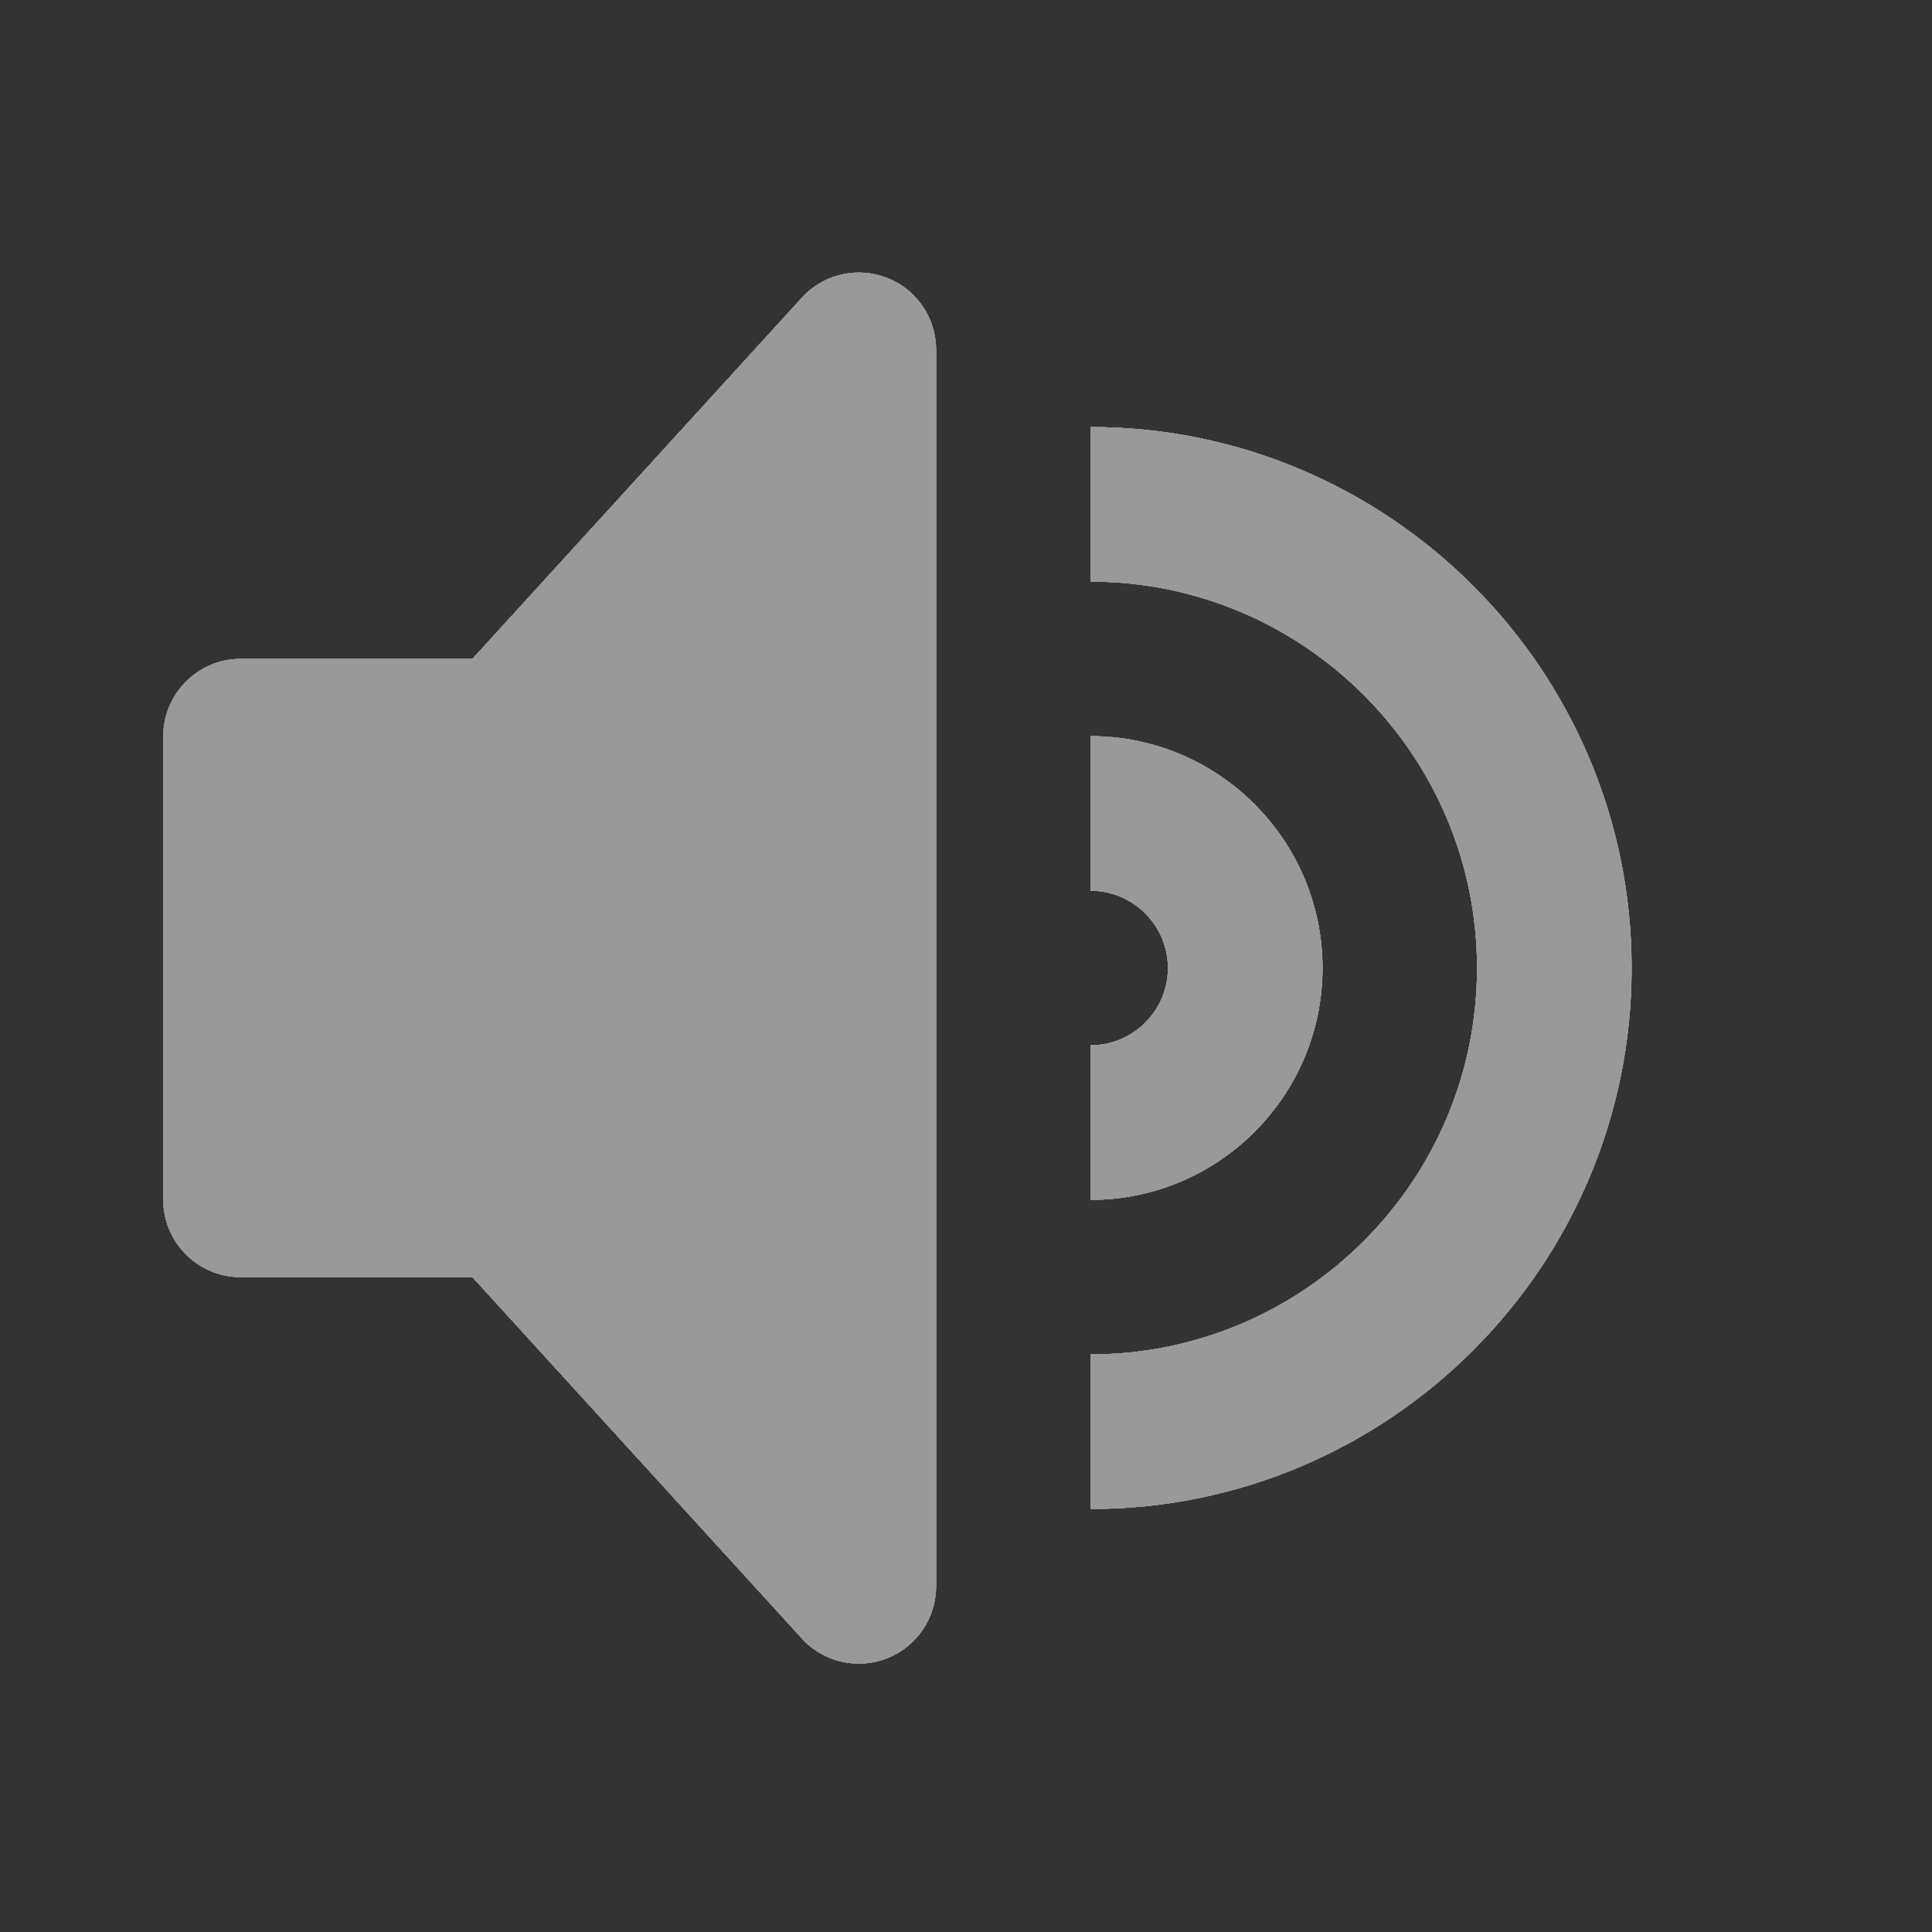 <svg width="25" height="25" viewBox="0 0 25 25" fill="none" xmlns="http://www.w3.org/2000/svg">
<rect x="0" y="0" width="25" height="25" fill="#333333" stroke="none"/>
<g opacity="0.5">
<path fill-rule="evenodd" clip-rule="evenodd" d="M11.496 3.603C11.122 3.449 10.692 3.534 10.406 3.82L6.113 8.526H3.113C2.563 8.526 2.113 8.977 2.113 9.526V15.526C2.113 16.076 2.563 16.526 3.113 16.526H6.113L10.406 21.234C10.692 21.52 11.122 21.606 11.496 21.451C11.87 21.296 12.113 20.931 12.113 20.526V4.526C12.113 4.123 11.87 3.756 11.496 3.603ZM14.113 5.526V7.526C16.87 7.526 19.113 9.77 19.113 12.526C19.113 15.283 16.87 17.526 14.113 17.526V19.526C17.973 19.526 21.113 16.387 21.113 12.526C21.113 8.667 17.973 5.526 14.113 5.526ZM14.113 9.526C15.767 9.526 17.113 10.873 17.113 12.526C17.113 14.181 15.767 15.526 14.113 15.526V13.526C14.664 13.526 15.113 13.077 15.113 12.526C15.113 11.975 14.664 11.526 14.113 11.526V9.526Z" fill="#FF0000" style="mix-blend-mode:saturation"/>
<path fill-rule="evenodd" clip-rule="evenodd" d="M11.496 3.603C11.122 3.449 10.692 3.534 10.406 3.82L6.113 8.526H3.113C2.563 8.526 2.113 8.977 2.113 9.526V15.526C2.113 16.076 2.563 16.526 3.113 16.526H6.113L10.406 21.234C10.692 21.52 11.122 21.606 11.496 21.451C11.87 21.296 12.113 20.931 12.113 20.526V4.526C12.113 4.123 11.87 3.756 11.496 3.603ZM14.113 5.526V7.526C16.87 7.526 19.113 9.77 19.113 12.526C19.113 15.283 16.87 17.526 14.113 17.526V19.526C17.973 19.526 21.113 16.387 21.113 12.526C21.113 8.667 17.973 5.526 14.113 5.526ZM14.113 9.526C15.767 9.526 17.113 10.873 17.113 12.526C17.113 14.181 15.767 15.526 14.113 15.526V13.526C14.664 13.526 15.113 13.077 15.113 12.526C15.113 11.975 14.664 11.526 14.113 11.526V9.526Z" fill="white" style="mix-blend-mode:difference"/>
<path fill-rule="evenodd" clip-rule="evenodd" d="M11.496 3.603C11.122 3.449 10.692 3.534 10.406 3.82L6.113 8.526H3.113C2.563 8.526 2.113 8.977 2.113 9.526V15.526C2.113 16.076 2.563 16.526 3.113 16.526H6.113L10.406 21.234C10.692 21.52 11.122 21.606 11.496 21.451C11.87 21.296 12.113 20.931 12.113 20.526V4.526C12.113 4.123 11.87 3.756 11.496 3.603ZM14.113 5.526V7.526C16.87 7.526 19.113 9.77 19.113 12.526C19.113 15.283 16.87 17.526 14.113 17.526V19.526C17.973 19.526 21.113 16.387 21.113 12.526C21.113 8.667 17.973 5.526 14.113 5.526ZM14.113 9.526C15.767 9.526 17.113 10.873 17.113 12.526C17.113 14.181 15.767 15.526 14.113 15.526V13.526C14.664 13.526 15.113 13.077 15.113 12.526C15.113 11.975 14.664 11.526 14.113 11.526V9.526Z" fill="white" style="mix-blend-mode:saturation"/>
<path fill-rule="evenodd" clip-rule="evenodd" d="M11.496 3.603C11.122 3.449 10.692 3.534 10.406 3.82L6.113 8.526H3.113C2.563 8.526 2.113 8.977 2.113 9.526V15.526C2.113 16.076 2.563 16.526 3.113 16.526H6.113L10.406 21.234C10.692 21.52 11.122 21.606 11.496 21.451C11.87 21.296 12.113 20.931 12.113 20.526V4.526C12.113 4.123 11.87 3.756 11.496 3.603ZM14.113 5.526V7.526C16.87 7.526 19.113 9.77 19.113 12.526C19.113 15.283 16.87 17.526 14.113 17.526V19.526C17.973 19.526 21.113 16.387 21.113 12.526C21.113 8.667 17.973 5.526 14.113 5.526ZM14.113 9.526C15.767 9.526 17.113 10.873 17.113 12.526C17.113 14.181 15.767 15.526 14.113 15.526V13.526C14.664 13.526 15.113 13.077 15.113 12.526C15.113 11.975 14.664 11.526 14.113 11.526V9.526Z" fill="white" style="mix-blend-mode:overlay"/>
<path fill-rule="evenodd" clip-rule="evenodd" d="M11.496 3.603C11.122 3.449 10.692 3.534 10.406 3.82L6.113 8.526H3.113C2.563 8.526 2.113 8.977 2.113 9.526V15.526C2.113 16.076 2.563 16.526 3.113 16.526H6.113L10.406 21.234C10.692 21.52 11.122 21.606 11.496 21.451C11.87 21.296 12.113 20.931 12.113 20.526V4.526C12.113 4.123 11.87 3.756 11.496 3.603ZM14.113 5.526V7.526C16.87 7.526 19.113 9.77 19.113 12.526C19.113 15.283 16.87 17.526 14.113 17.526V19.526C17.973 19.526 21.113 16.387 21.113 12.526C21.113 8.667 17.973 5.526 14.113 5.526ZM14.113 9.526C15.767 9.526 17.113 10.873 17.113 12.526C17.113 14.181 15.767 15.526 14.113 15.526V13.526C14.664 13.526 15.113 13.077 15.113 12.526C15.113 11.975 14.664 11.526 14.113 11.526V9.526Z" fill="white" style="mix-blend-mode:overlay"/>
<path fill-rule="evenodd" clip-rule="evenodd" d="M11.496 3.603C11.122 3.449 10.692 3.534 10.406 3.82L6.113 8.526H3.113C2.563 8.526 2.113 8.977 2.113 9.526V15.526C2.113 16.076 2.563 16.526 3.113 16.526H6.113L10.406 21.234C10.692 21.52 11.122 21.606 11.496 21.451C11.87 21.296 12.113 20.931 12.113 20.526V4.526C12.113 4.123 11.87 3.756 11.496 3.603ZM14.113 5.526V7.526C16.87 7.526 19.113 9.77 19.113 12.526C19.113 15.283 16.87 17.526 14.113 17.526V19.526C17.973 19.526 21.113 16.387 21.113 12.526C21.113 8.667 17.973 5.526 14.113 5.526ZM14.113 9.526C15.767 9.526 17.113 10.873 17.113 12.526C17.113 14.181 15.767 15.526 14.113 15.526V13.526C14.664 13.526 15.113 13.077 15.113 12.526C15.113 11.975 14.664 11.526 14.113 11.526V9.526Z" fill="white" style="mix-blend-mode:overlay"/>
<path fill-rule="evenodd" clip-rule="evenodd" d="M11.496 3.603C11.122 3.449 10.692 3.534 10.406 3.82L6.113 8.526H3.113C2.563 8.526 2.113 8.977 2.113 9.526V15.526C2.113 16.076 2.563 16.526 3.113 16.526H6.113L10.406 21.234C10.692 21.52 11.122 21.606 11.496 21.451C11.87 21.296 12.113 20.931 12.113 20.526V4.526C12.113 4.123 11.87 3.756 11.496 3.603ZM14.113 5.526V7.526C16.87 7.526 19.113 9.77 19.113 12.526C19.113 15.283 16.87 17.526 14.113 17.526V19.526C17.973 19.526 21.113 16.387 21.113 12.526C21.113 8.667 17.973 5.526 14.113 5.526ZM14.113 9.526C15.767 9.526 17.113 10.873 17.113 12.526C17.113 14.181 15.767 15.526 14.113 15.526V13.526C14.664 13.526 15.113 13.077 15.113 12.526C15.113 11.975 14.664 11.526 14.113 11.526V9.526Z" fill="white" style="mix-blend-mode:overlay"/>
</g>
</svg>
